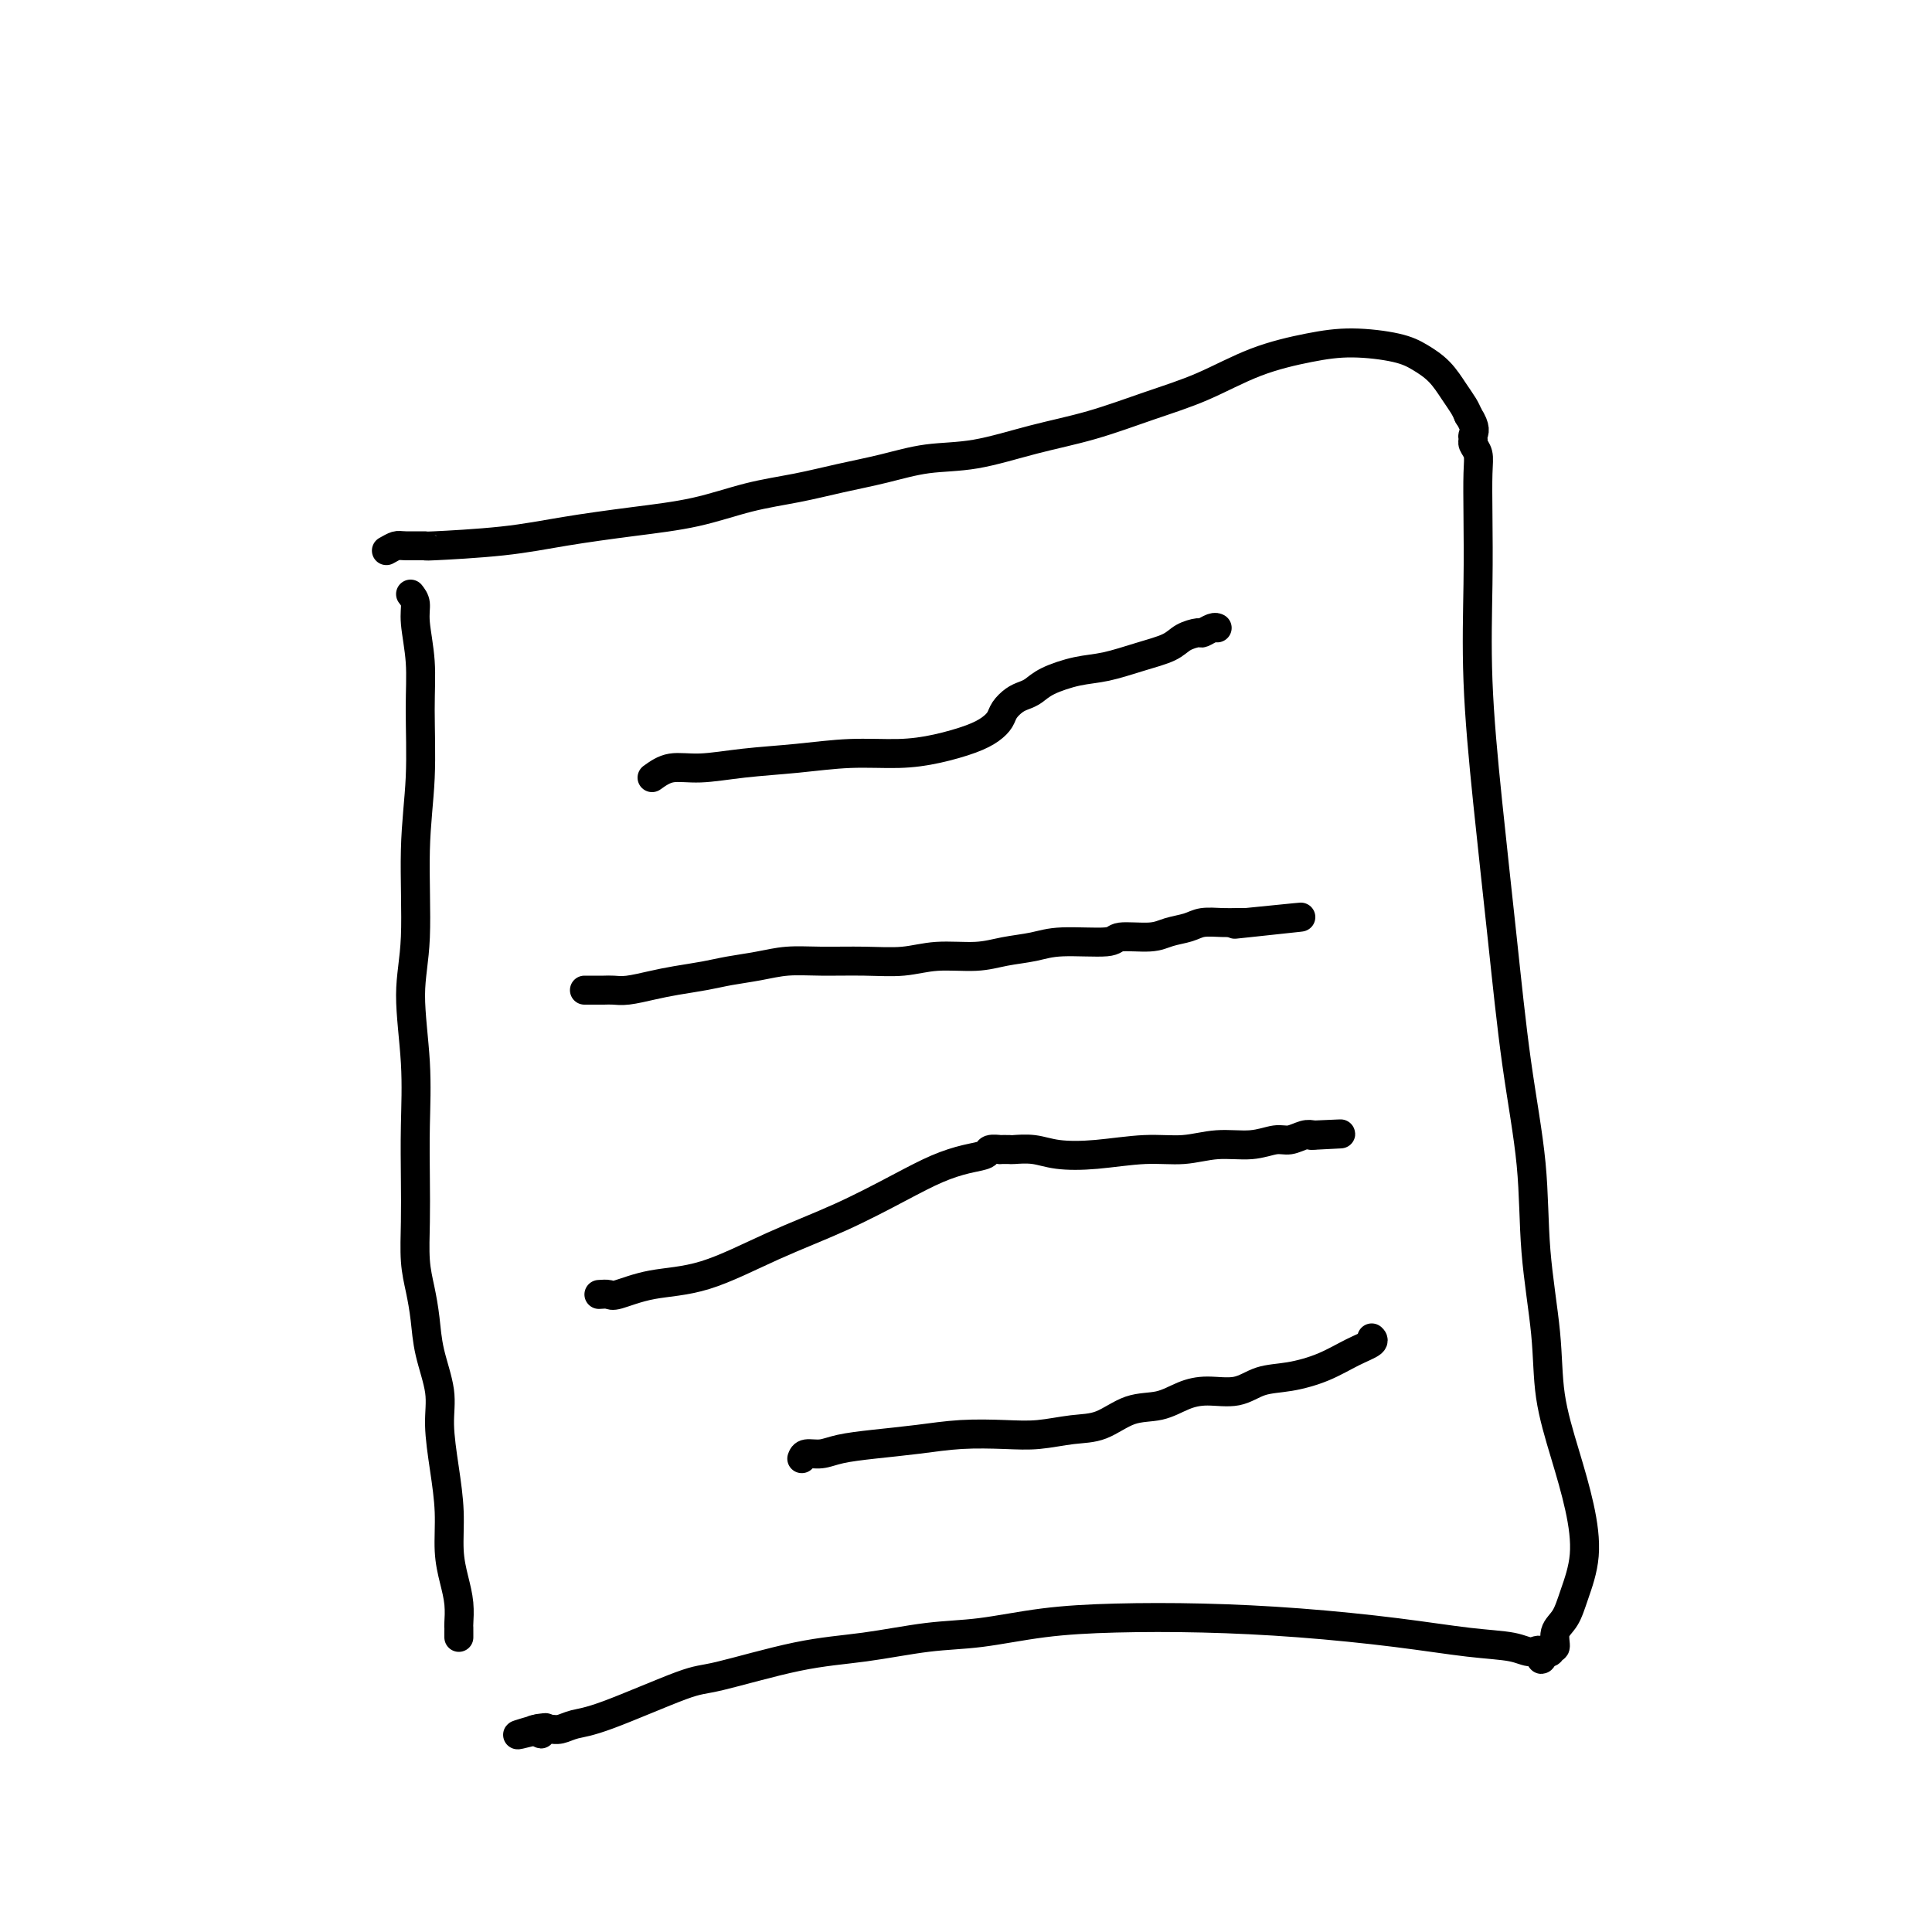 <svg viewBox='0 0 400 400' version='1.1' xmlns='http://www.w3.org/2000/svg' xmlns:xlink='http://www.w3.org/1999/xlink'><g fill='none' stroke='#000000' stroke-width='6' stroke-linecap='round' stroke-linejoin='round'><path d='M85,123c0.454,0.578 0.907,1.156 1,2c0.093,0.844 -0.175,1.954 0,4c0.175,2.046 0.794,5.026 1,8c0.206,2.974 -0.002,5.940 0,10c0.002,4.060 0.215,9.213 0,14c-0.215,4.787 -0.856,9.206 -1,15c-0.144,5.794 0.210,12.963 0,18c-0.210,5.037 -0.984,7.944 -1,12c-0.016,4.056 0.727,9.262 1,14c0.273,4.738 0.076,9.007 0,13c-0.076,3.993 -0.031,7.710 0,11c0.031,3.290 0.049,6.151 0,9c-0.049,2.849 -0.163,5.685 0,8c0.163,2.315 0.603,4.110 1,6c0.397,1.890 0.750,3.874 1,6c0.250,2.126 0.397,4.393 1,7c0.603,2.607 1.664,5.553 2,8c0.336,2.447 -0.051,4.394 0,7c0.051,2.606 0.539,5.872 1,9c0.461,3.128 0.894,6.116 1,9c0.106,2.884 -0.115,5.662 0,8c0.115,2.338 0.567,4.237 1,6c0.433,1.763 0.848,3.390 1,5c0.152,1.610 0.041,3.202 0,4c-0.041,0.798 -0.011,0.802 0,1c0.011,0.198 0.003,0.592 0,1c-0.003,0.408 -0.001,0.831 0,1c0.001,0.169 0.000,0.085 0,0'/><path d='M80,114c0.749,-0.424 1.497,-0.848 2,-1c0.503,-0.152 0.760,-0.033 2,0c1.240,0.033 3.463,-0.022 4,0c0.537,0.022 -0.612,0.120 2,0c2.612,-0.120 8.985,-0.459 14,-1c5.015,-0.541 8.673,-1.286 13,-2c4.327,-0.714 9.322,-1.399 14,-2c4.678,-0.601 9.038,-1.119 13,-2c3.962,-0.881 7.525,-2.124 11,-3c3.475,-0.876 6.861,-1.385 10,-2c3.139,-0.615 6.032,-1.337 9,-2c2.968,-0.663 6.010,-1.268 9,-2c2.990,-0.732 5.926,-1.592 9,-2c3.074,-0.408 6.285,-0.365 10,-1c3.715,-0.635 7.934,-1.948 12,-3c4.066,-1.052 7.978,-1.843 12,-3c4.022,-1.157 8.154,-2.678 12,-4c3.846,-1.322 7.407,-2.443 11,-4c3.593,-1.557 7.220,-3.550 11,-5c3.780,-1.450 7.715,-2.356 11,-3c3.285,-0.644 5.919,-1.025 9,-1c3.081,0.025 6.608,0.458 9,1c2.392,0.542 3.649,1.195 5,2c1.351,0.805 2.795,1.762 4,3c1.205,1.238 2.171,2.756 3,4c0.829,1.244 1.523,2.212 2,3c0.477,0.788 0.739,1.394 1,2'/><path d='M304,86c1.769,2.712 1.192,3.492 1,4c-0.192,0.508 0.001,0.745 0,1c-0.001,0.255 -0.196,0.529 0,1c0.196,0.471 0.783,1.138 1,2c0.217,0.862 0.063,1.920 0,4c-0.063,2.080 -0.036,5.183 0,9c0.036,3.817 0.081,8.349 0,14c-0.081,5.651 -0.288,12.422 0,20c0.288,7.578 1.070,15.964 2,25c0.930,9.036 2.008,18.723 3,28c0.992,9.277 1.899,18.146 3,26c1.101,7.854 2.395,14.694 3,21c0.605,6.306 0.522,12.080 1,18c0.478,5.920 1.517,11.988 2,17c0.483,5.012 0.411,8.969 1,13c0.589,4.031 1.841,8.137 3,12c1.159,3.863 2.226,7.484 3,11c0.774,3.516 1.256,6.925 1,10c-0.256,3.075 -1.250,5.814 -2,8c-0.750,2.186 -1.258,3.819 -2,5c-0.742,1.181 -1.719,1.910 -2,3c-0.281,1.090 0.135,2.541 0,3c-0.135,0.459 -0.820,-0.073 -1,0c-0.180,0.073 0.144,0.750 0,1c-0.144,0.250 -0.755,0.071 -1,0c-0.245,-0.071 -0.122,-0.036 0,0'/><path d='M320,342c-1.381,3.080 -0.834,0.781 -1,0c-0.166,-0.781 -1.045,-0.044 -2,0c-0.955,0.044 -1.986,-0.605 -4,-1c-2.014,-0.395 -5.011,-0.537 -9,-1c-3.989,-0.463 -8.970,-1.246 -15,-2c-6.030,-0.754 -13.109,-1.477 -20,-2c-6.891,-0.523 -13.593,-0.846 -20,-1c-6.407,-0.154 -12.519,-0.140 -18,0c-5.481,0.140 -10.332,0.405 -15,1c-4.668,0.595 -9.152,1.519 -13,2c-3.848,0.481 -7.061,0.519 -11,1c-3.939,0.481 -8.604,1.404 -13,2c-4.396,0.596 -8.521,0.866 -14,2c-5.479,1.134 -12.311,3.131 -16,4c-3.689,0.869 -4.235,0.611 -8,2c-3.765,1.389 -10.749,4.425 -15,6c-4.251,1.575 -5.770,1.689 -7,2c-1.230,0.311 -2.172,0.820 -3,1c-0.828,0.180 -1.542,0.030 -2,0c-0.458,-0.030 -0.662,0.058 -1,0c-0.338,-0.058 -0.812,-0.263 -1,0c-0.188,0.263 -0.089,0.994 0,1c0.089,0.006 0.168,-0.713 0,-1c-0.168,-0.287 -0.584,-0.144 -1,0'/><path d='M111,358c-8.071,2.321 -1.250,0.625 1,0c2.250,-0.625 -0.071,-0.179 -1,0c-0.929,0.179 -0.464,0.089 0,0'/><path d='M135,161c1.214,-0.870 2.428,-1.740 4,-2c1.572,-0.260 3.503,0.088 6,0c2.497,-0.088 5.561,-0.614 9,-1c3.439,-0.386 7.252,-0.631 11,-1c3.748,-0.369 7.430,-0.861 11,-1c3.570,-0.139 7.026,0.076 10,0c2.974,-0.076 5.464,-0.443 8,-1c2.536,-0.557 5.116,-1.305 7,-2c1.884,-0.695 3.071,-1.338 4,-2c0.929,-0.662 1.600,-1.342 2,-2c0.400,-0.658 0.530,-1.292 1,-2c0.470,-0.708 1.279,-1.489 2,-2c0.721,-0.511 1.355,-0.752 2,-1c0.645,-0.248 1.300,-0.503 2,-1c0.700,-0.497 1.444,-1.235 3,-2c1.556,-0.765 3.924,-1.556 6,-2c2.076,-0.444 3.859,-0.540 6,-1c2.141,-0.460 4.638,-1.285 7,-2c2.362,-0.715 4.587,-1.320 6,-2c1.413,-0.680 2.015,-1.436 3,-2c0.985,-0.564 2.355,-0.936 3,-1c0.645,-0.064 0.565,0.179 1,0c0.435,-0.179 1.386,-0.779 2,-1c0.614,-0.221 0.890,-0.063 1,0c0.110,0.063 0.055,0.032 0,0'/><path d='M121,205c0.358,0.000 0.716,0.001 1,0c0.284,-0.001 0.494,-0.003 1,0c0.506,0.003 1.308,0.012 2,0c0.692,-0.012 1.272,-0.045 2,0c0.728,0.045 1.603,0.167 3,0c1.397,-0.167 3.317,-0.622 5,-1c1.683,-0.378 3.130,-0.680 5,-1c1.870,-0.320 4.163,-0.660 6,-1c1.837,-0.340 3.220,-0.680 5,-1c1.780,-0.320 3.959,-0.621 6,-1c2.041,-0.379 3.946,-0.838 6,-1c2.054,-0.162 4.257,-0.029 7,0c2.743,0.029 6.027,-0.048 9,0c2.973,0.048 5.635,0.220 8,0c2.365,-0.220 4.434,-0.834 7,-1c2.566,-0.166 5.630,0.114 8,0c2.370,-0.114 4.045,-0.623 6,-1c1.955,-0.377 4.190,-0.622 6,-1c1.810,-0.378 3.197,-0.889 6,-1c2.803,-0.111 7.023,0.178 9,0c1.977,-0.178 1.711,-0.822 3,-1c1.289,-0.178 4.134,0.110 6,0c1.866,-0.110 2.755,-0.618 4,-1c1.245,-0.382 2.847,-0.638 4,-1c1.153,-0.362 1.855,-0.829 3,-1c1.145,-0.171 2.731,-0.046 4,0c1.269,0.046 2.220,0.013 3,0c0.780,-0.013 1.390,-0.007 2,0'/><path d='M258,191c21.533,-2.178 6.867,-0.622 1,0c-5.867,0.622 -2.933,0.311 0,0'/><path d='M124,268c0.766,-0.055 1.531,-0.110 2,0c0.469,0.110 0.640,0.384 2,0c1.360,-0.384 3.908,-1.425 7,-2c3.092,-0.575 6.727,-0.686 11,-2c4.273,-1.314 9.184,-3.833 14,-6c4.816,-2.167 9.536,-3.981 14,-6c4.464,-2.019 8.672,-4.244 12,-6c3.328,-1.756 5.775,-3.045 8,-4c2.225,-0.955 4.226,-1.576 6,-2c1.774,-0.424 3.320,-0.649 4,-1c0.680,-0.351 0.494,-0.826 1,-1c0.506,-0.174 1.702,-0.048 2,0c0.298,0.048 -0.303,0.016 0,0c0.303,-0.016 1.511,-0.017 2,0c0.489,0.017 0.260,0.053 1,0c0.740,-0.053 2.450,-0.195 4,0c1.550,0.195 2.940,0.728 5,1c2.060,0.272 4.791,0.284 8,0c3.209,-0.284 6.897,-0.865 10,-1c3.103,-0.135 5.621,0.175 8,0c2.379,-0.175 4.619,-0.835 7,-1c2.381,-0.165 4.903,0.166 7,0c2.097,-0.166 3.768,-0.828 5,-1c1.232,-0.172 2.024,0.146 3,0c0.976,-0.146 2.136,-0.756 3,-1c0.864,-0.244 1.432,-0.122 2,0'/><path d='M272,235c10.333,-0.467 3.667,-0.133 1,0c-2.667,0.133 -1.333,0.067 0,0'/><path d='M166,302c0.163,-0.446 0.326,-0.893 1,-1c0.674,-0.107 1.860,0.125 3,0c1.140,-0.125 2.235,-0.608 4,-1c1.765,-0.392 4.199,-0.692 7,-1c2.801,-0.308 5.970,-0.622 9,-1c3.030,-0.378 5.922,-0.820 9,-1c3.078,-0.180 6.341,-0.097 9,0c2.659,0.097 4.713,0.210 7,0c2.287,-0.210 4.806,-0.742 7,-1c2.194,-0.258 4.062,-0.241 6,-1c1.938,-0.759 3.946,-2.292 6,-3c2.054,-0.708 4.155,-0.589 6,-1c1.845,-0.411 3.436,-1.352 5,-2c1.564,-0.648 3.102,-1.002 5,-1c1.898,0.002 4.155,0.359 6,0c1.845,-0.359 3.276,-1.433 5,-2c1.724,-0.567 3.740,-0.625 6,-1c2.260,-0.375 4.763,-1.067 7,-2c2.237,-0.933 4.208,-2.106 6,-3c1.792,-0.894 3.406,-1.510 4,-2c0.594,-0.490 0.170,-0.854 0,-1c-0.170,-0.146 -0.085,-0.073 0,0'/></g>
</svg>